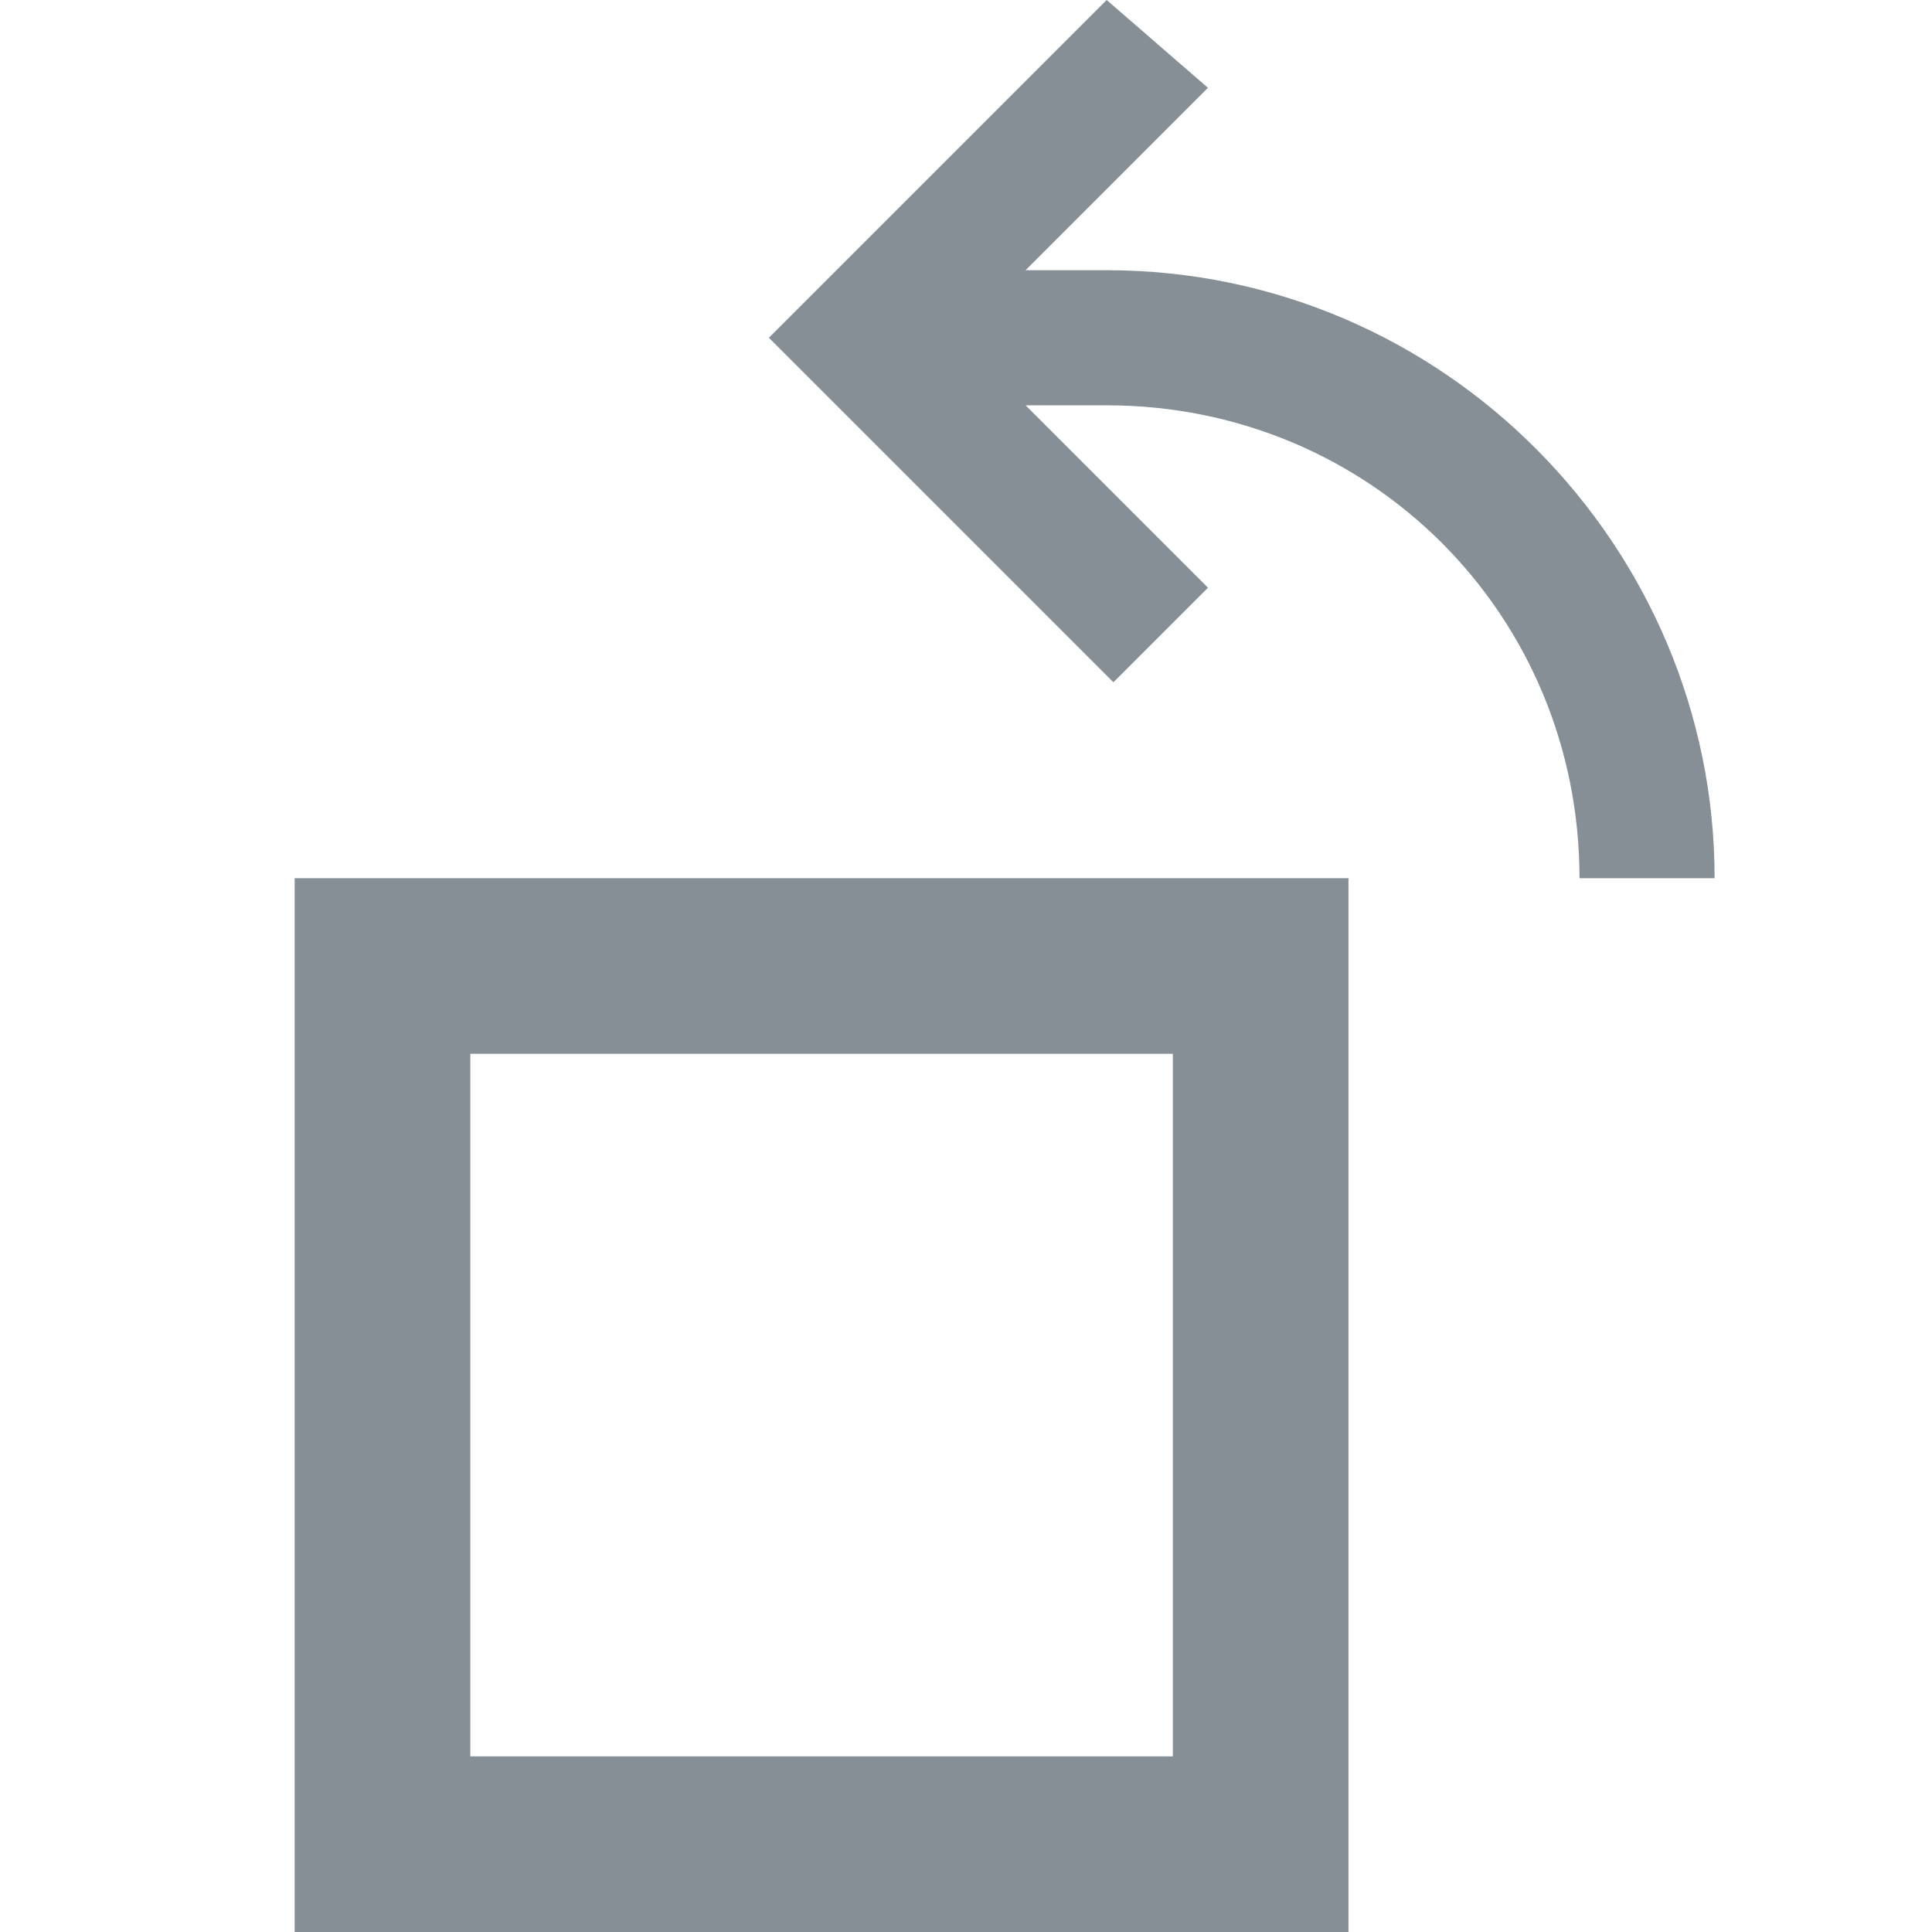 <?xml version="1.0" encoding="UTF-8"?>
<svg height="100px" version="1.1" viewBox="0 0 100 100" width="100px" xmlns="http://www.w3.org/2000/svg"
>
    <g fill="none" fill-rule="evenodd" id="Symbols" stroke="none" stroke-width="1">
        <g fill="#868E96" fill-rule="nonzero" id="rotate-left">
            <path
                d="M57.28,13.986 L53.084,13.986 L62.524,4.545 L57.28,-2.84217094e-14 L39.797,17.483 L57.629,35.315 L62.524,30.42 L53.084,20.979 L57.28,20.979 C70.916,20.979 81.755,31.818 81.755,45.455 L88.748,45.455 C88.748,28.322 74.762,13.986 57.28,13.986 Z M69.797,45.455 L15.252,45.455 L15.252,100 L69.797,100 L69.797,45.455 Z M60.706,90.909 L24.343,90.909 L24.343,54.545 L60.706,54.545 L60.706,90.909 Z"
                id="Combined-Shape"></path>
        </g>
    </g>
</svg>
